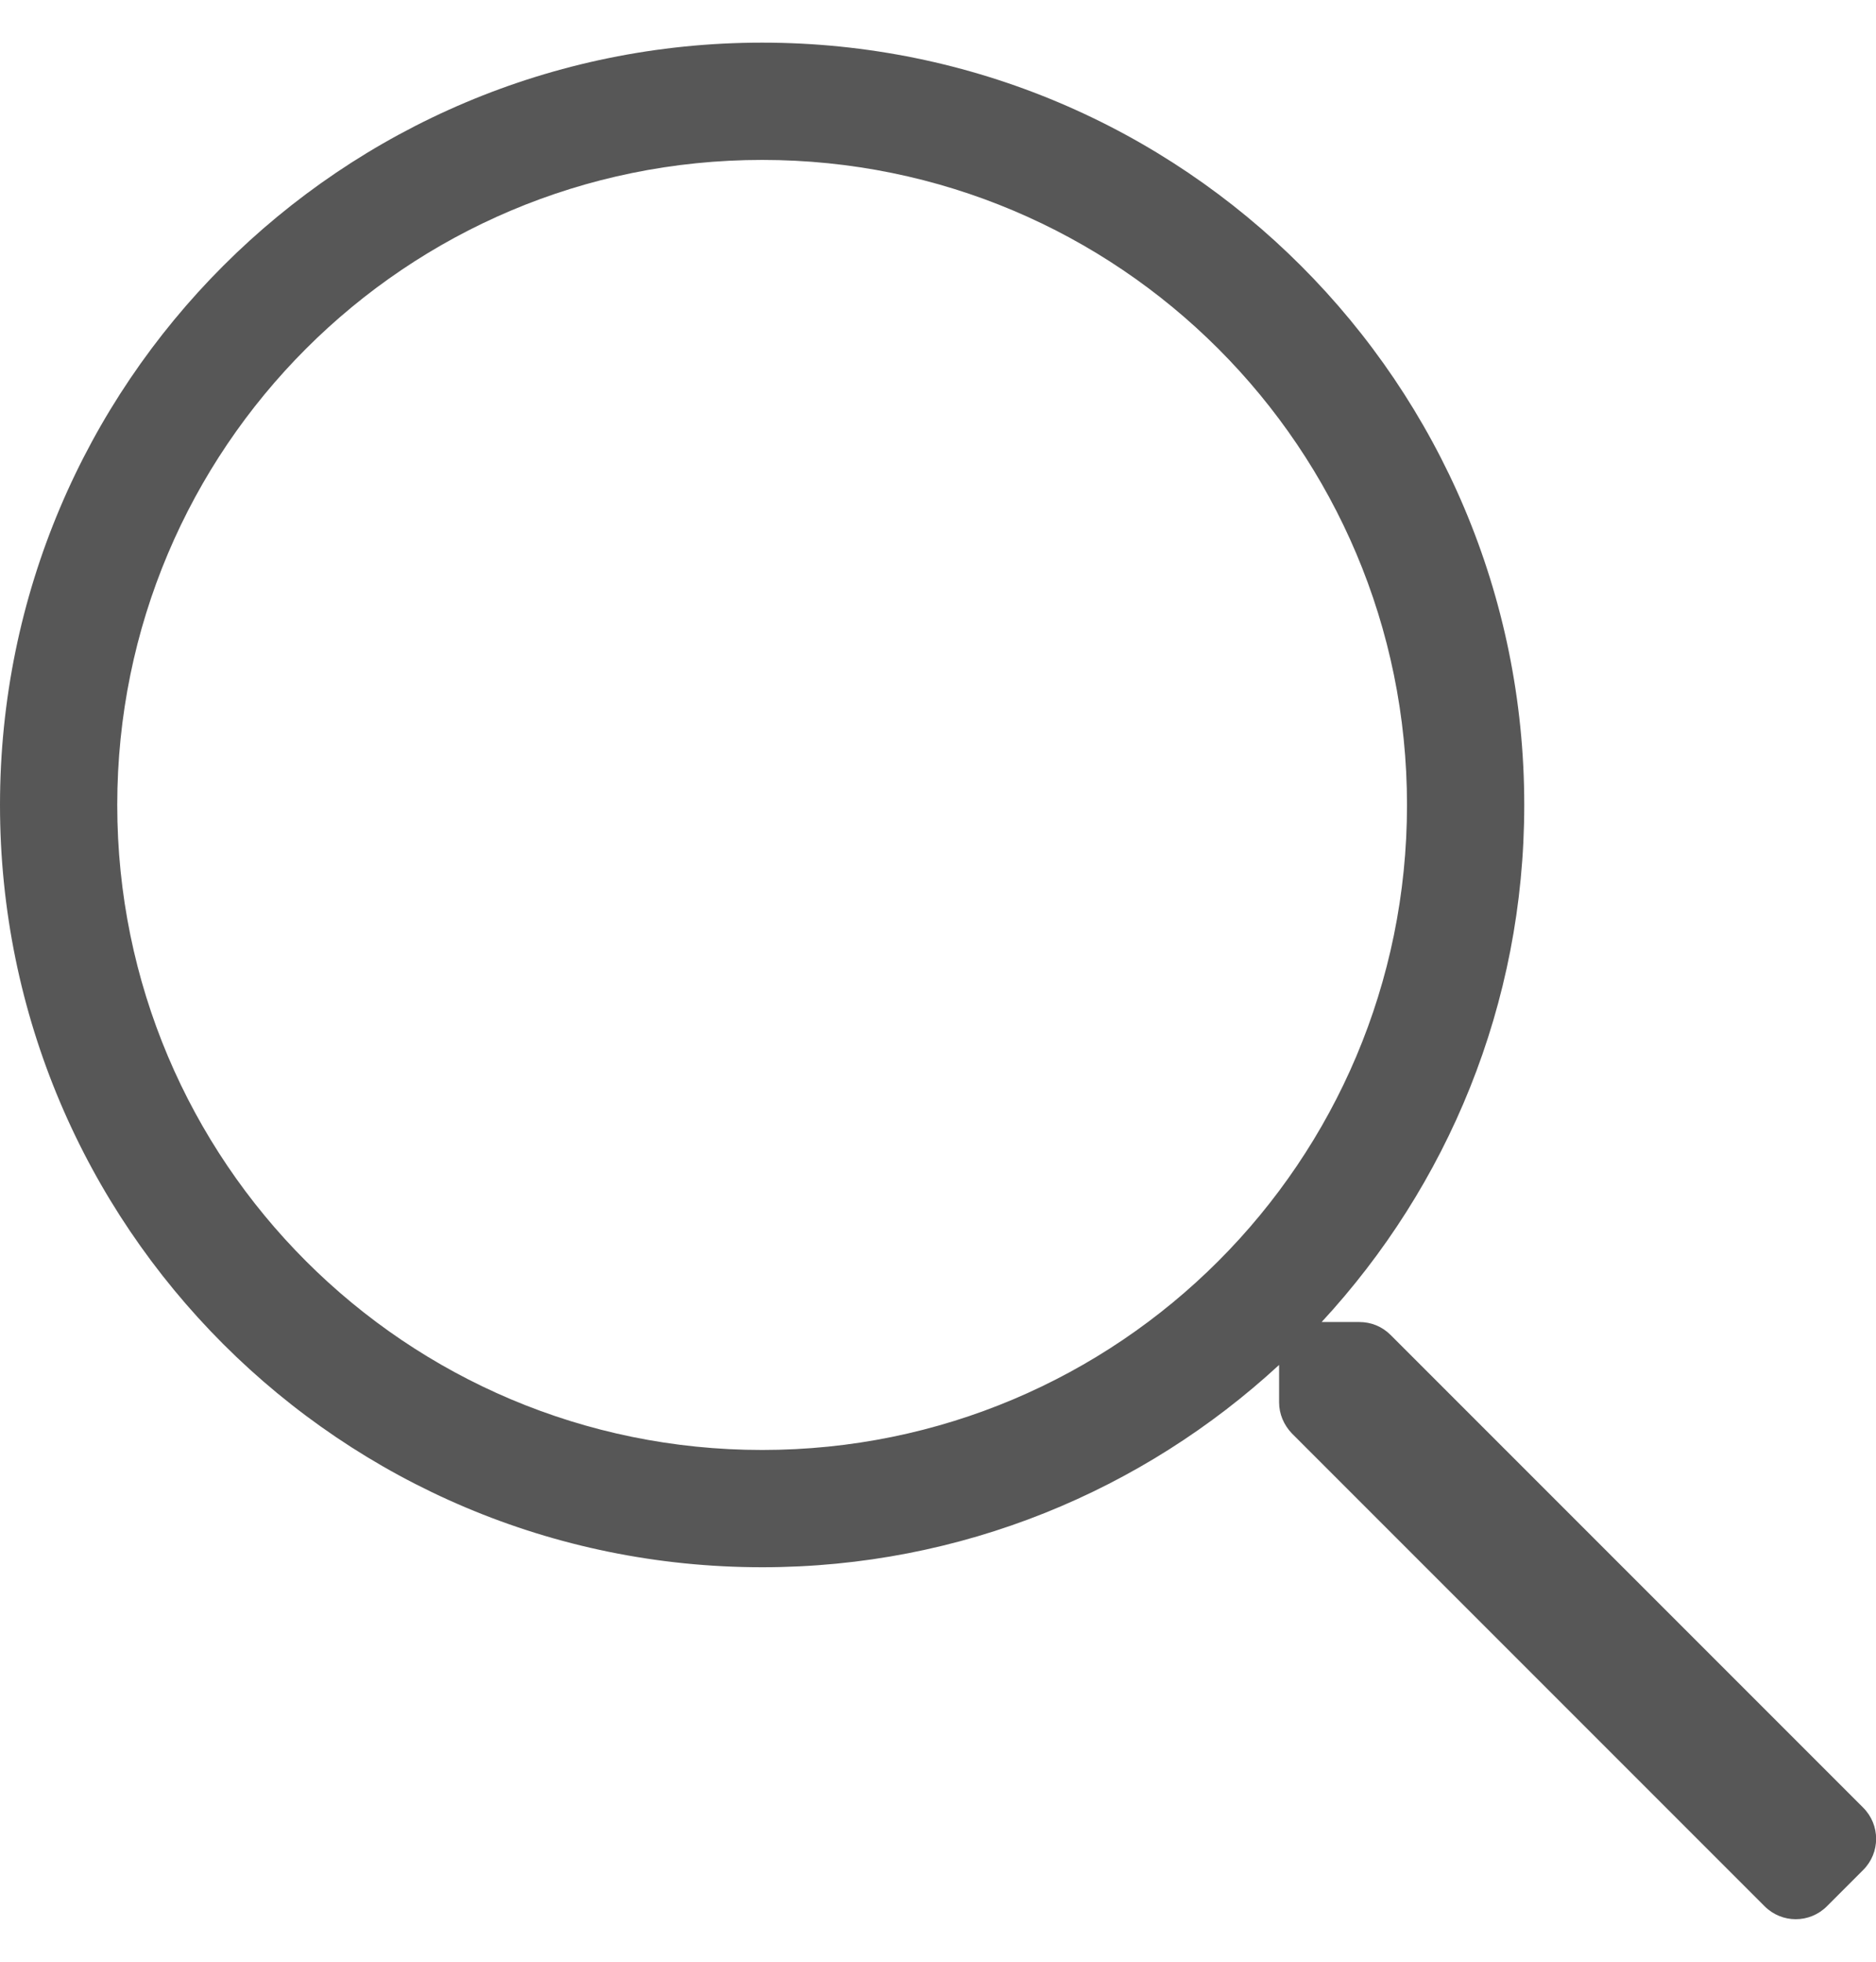 <svg width="22" height="23" viewBox="0 0 22 23" fill="none" xmlns="http://www.w3.org/2000/svg">
<path d="M21.85 21.194L16.307 15.651C16.208 15.552 16.079 15.5 15.941 15.5H15.499C16.973 13.906 17.875 11.779 17.875 9.438C17.875 4.5 13.875 0.5 8.938 0.5C4 0.5 0 4.5 0 9.438C0 14.375 4 18.375 8.938 18.375C11.279 18.375 13.406 17.473 15 16.003V16.441C15 16.579 15.056 16.708 15.151 16.807L20.694 22.35C20.896 22.552 21.222 22.552 21.424 22.35L21.85 21.924C22.052 21.722 22.052 21.396 21.85 21.194ZM8.938 17C4.757 17 1.375 13.618 1.375 9.438C1.375 5.257 4.757 1.875 8.938 1.875C13.118 1.875 16.5 5.257 16.5 9.438C16.5 13.618 13.118 17 8.938 17Z" fill="#575757"/>
</svg>
